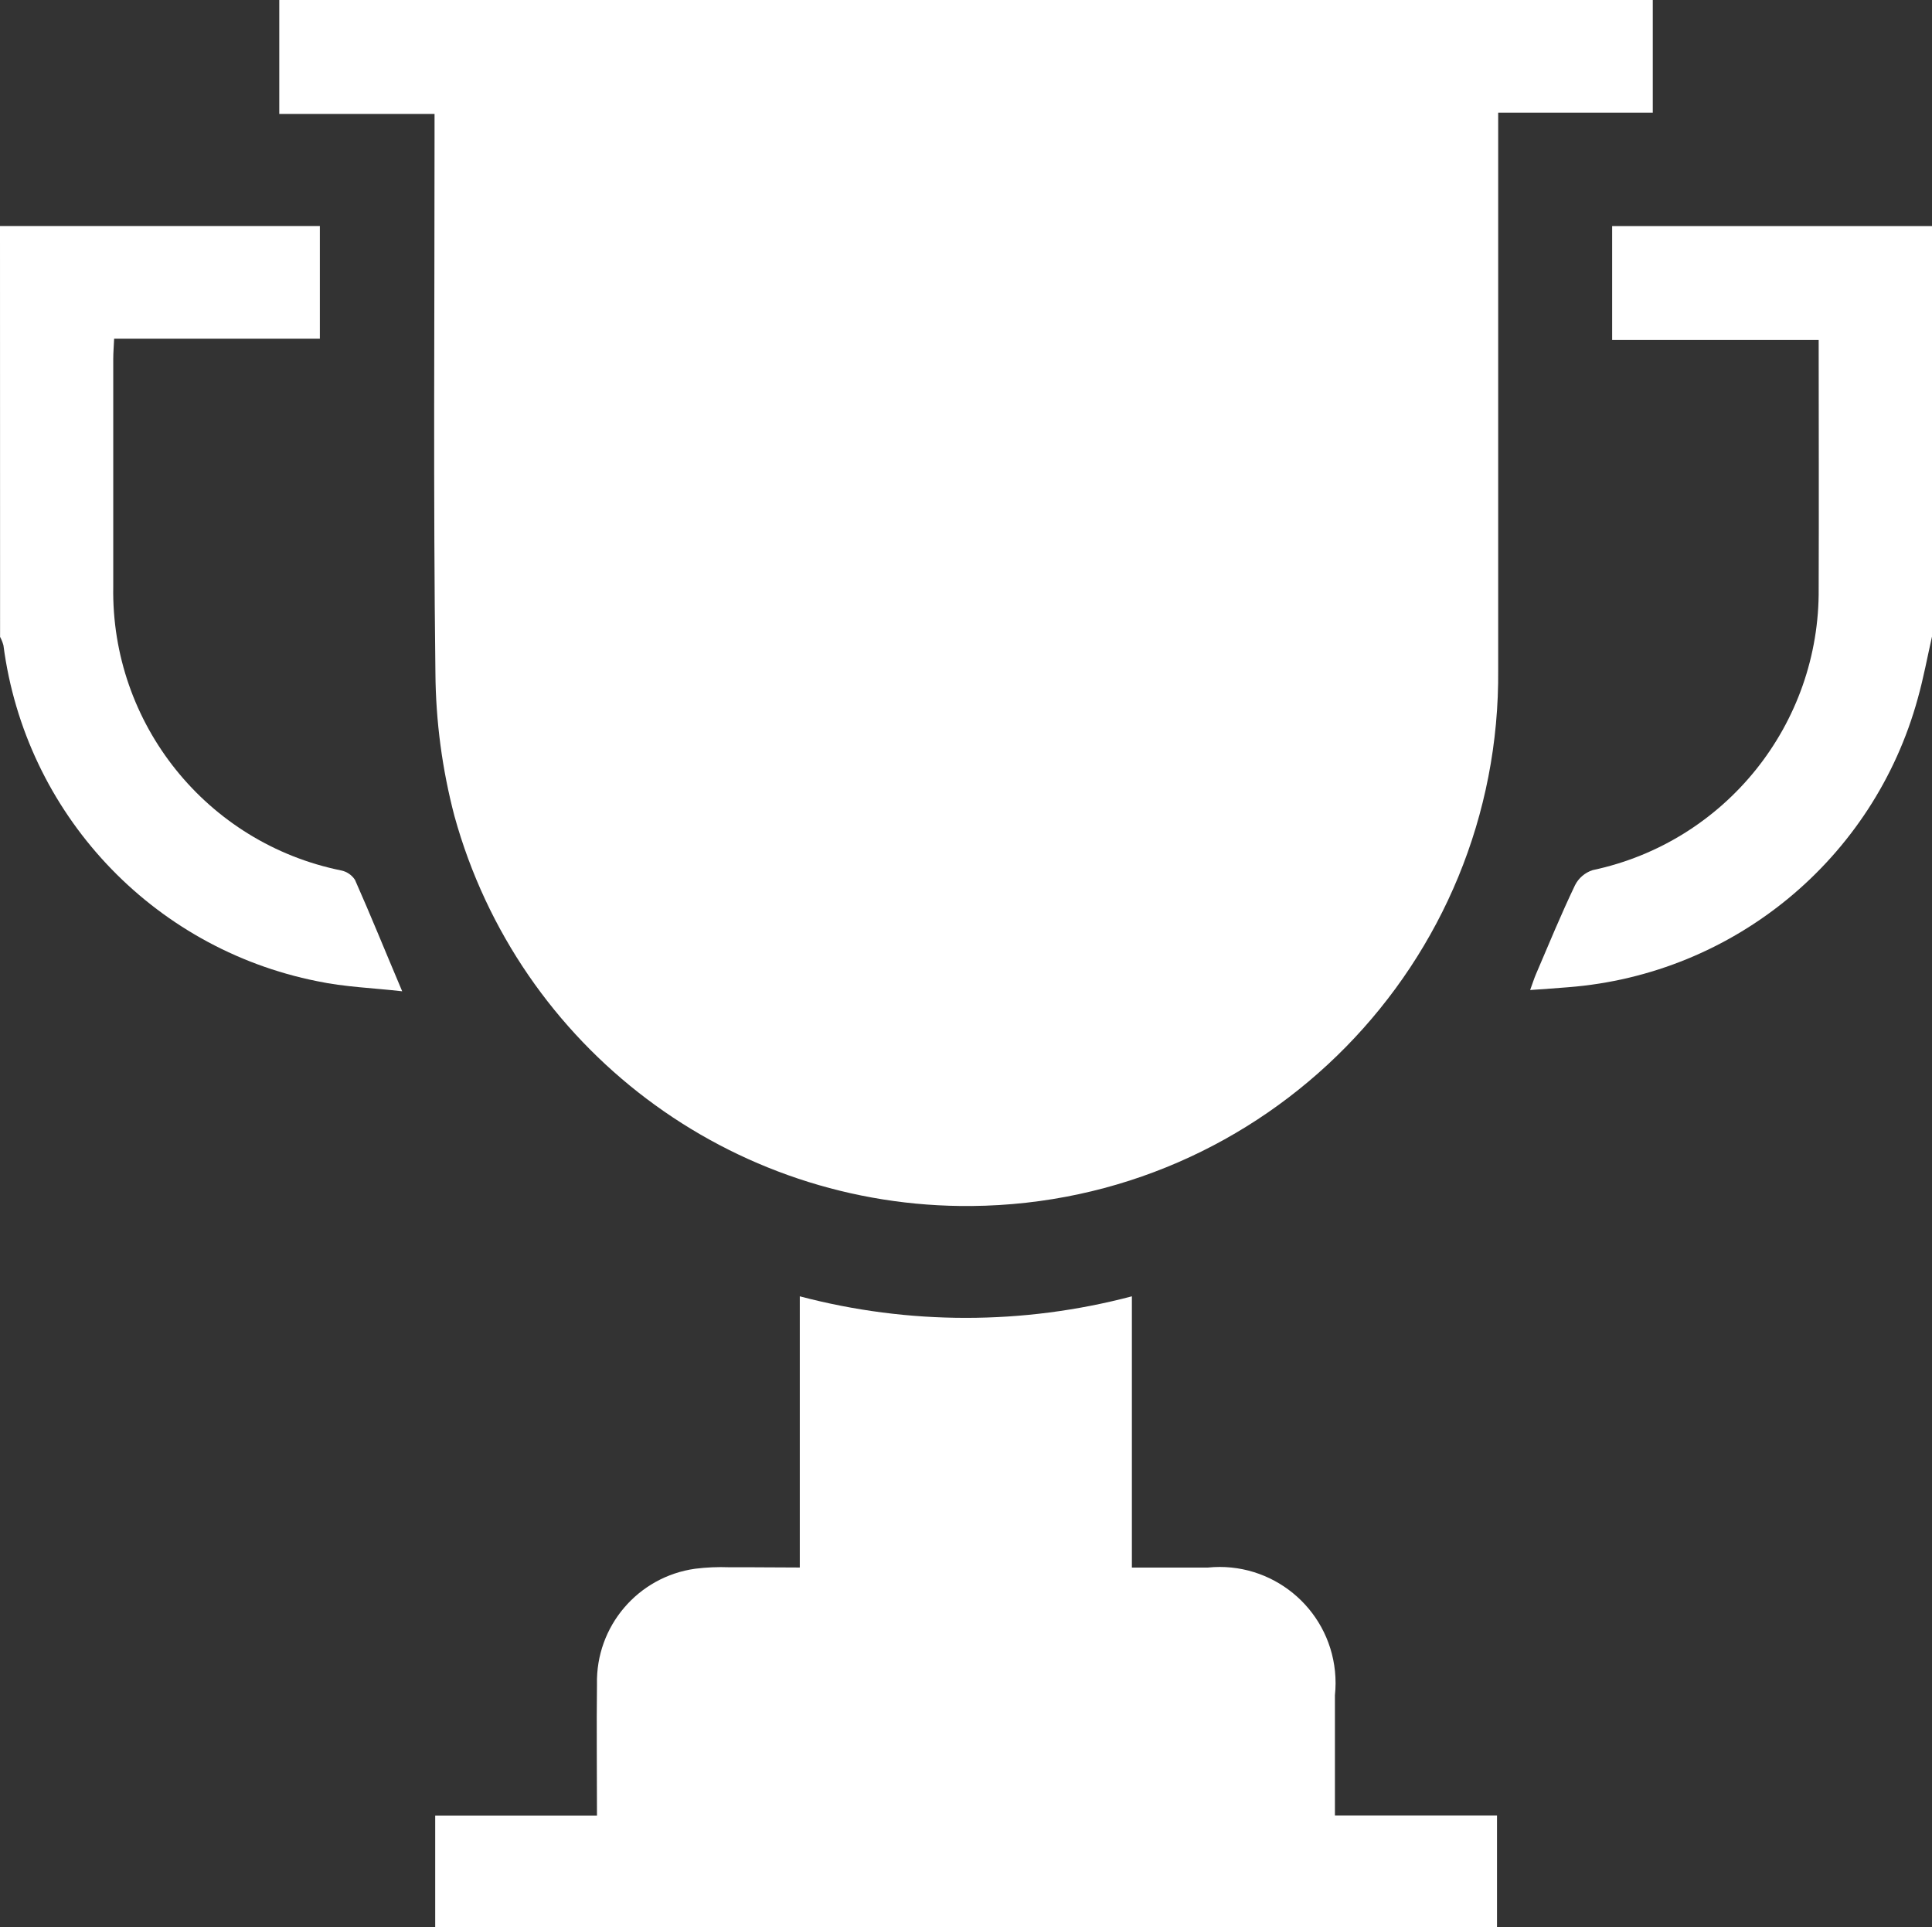 <?xml version="1.0" encoding="UTF-8"?><svg id="Layer_1" xmlns="http://www.w3.org/2000/svg" width="76.921" height="76.718" viewBox="0 0 76.921 76.718"><rect x="0" y="0" width="76.921" height="76.718" fill="#333333" stroke="none"/><defs><style>.cls-1{fill:#fff;}</style></defs><path id="Path_58" class="cls-1" d="M65.804,0V4.484h-6.155V26.648c.109,11.686-9.276,21.249-20.962,21.358-9.591,.09-18.043-6.282-20.595-15.527-.487-1.855-.741-3.764-.756-5.682-.088-7.102-.034-14.191-.035-21.286v-.976h-6.182V0h54.686Z"/><path id="Path_59" class="cls-1" d="M0,8.996H12.735v4.484H4.544c-.013,.315-.035,.556-.035,.801v9.07c-.094,5.463,3.724,10.214,9.079,11.299,.225,.047,.421,.182,.546,.375,.622,1.402,1.202,2.836,1.879,4.434-1.152-.132-2.29-.169-3.382-.401C6.031,37.74,1.007,32.362,.137,25.689c-.032-.117-.077-.231-.134-.338l-.003-16.355Z"/><path id="Path_60" class="cls-1" d="M76.921,25.339c-.186,.82-.338,1.649-.565,2.459-1.749,6.383-7.315,10.983-13.913,11.499-.468,.041-.937,.069-1.522,.112,.102-.276,.156-.455,.228-.622,.507-1.184,1.001-2.386,1.559-3.551,.145-.286,.398-.502,.703-.6,5.287-1.121,9.052-5.813,8.998-11.218,.012-3.269,0-6.539,0-9.885h-8.223v-4.535h12.735V25.339Z"/><path id="Path_61" class="cls-1" d="M31.843,62.398v-10.797c4.333,1.144,8.889,1.144,13.222,0v10.797h3.025c2.537-.258,4.803,1.59,5.061,4.127,.032,.317,.032,.637-.002,.954v4.785h6.453v4.452H17.327v-4.447h6.441c0-1.803-.02-3.512,0-5.229-.051-2.303,1.631-4.279,3.913-4.596,.449-.056,.901-.075,1.353-.058,.9-.005,1.801,.01,2.809,.01Z"/></svg>